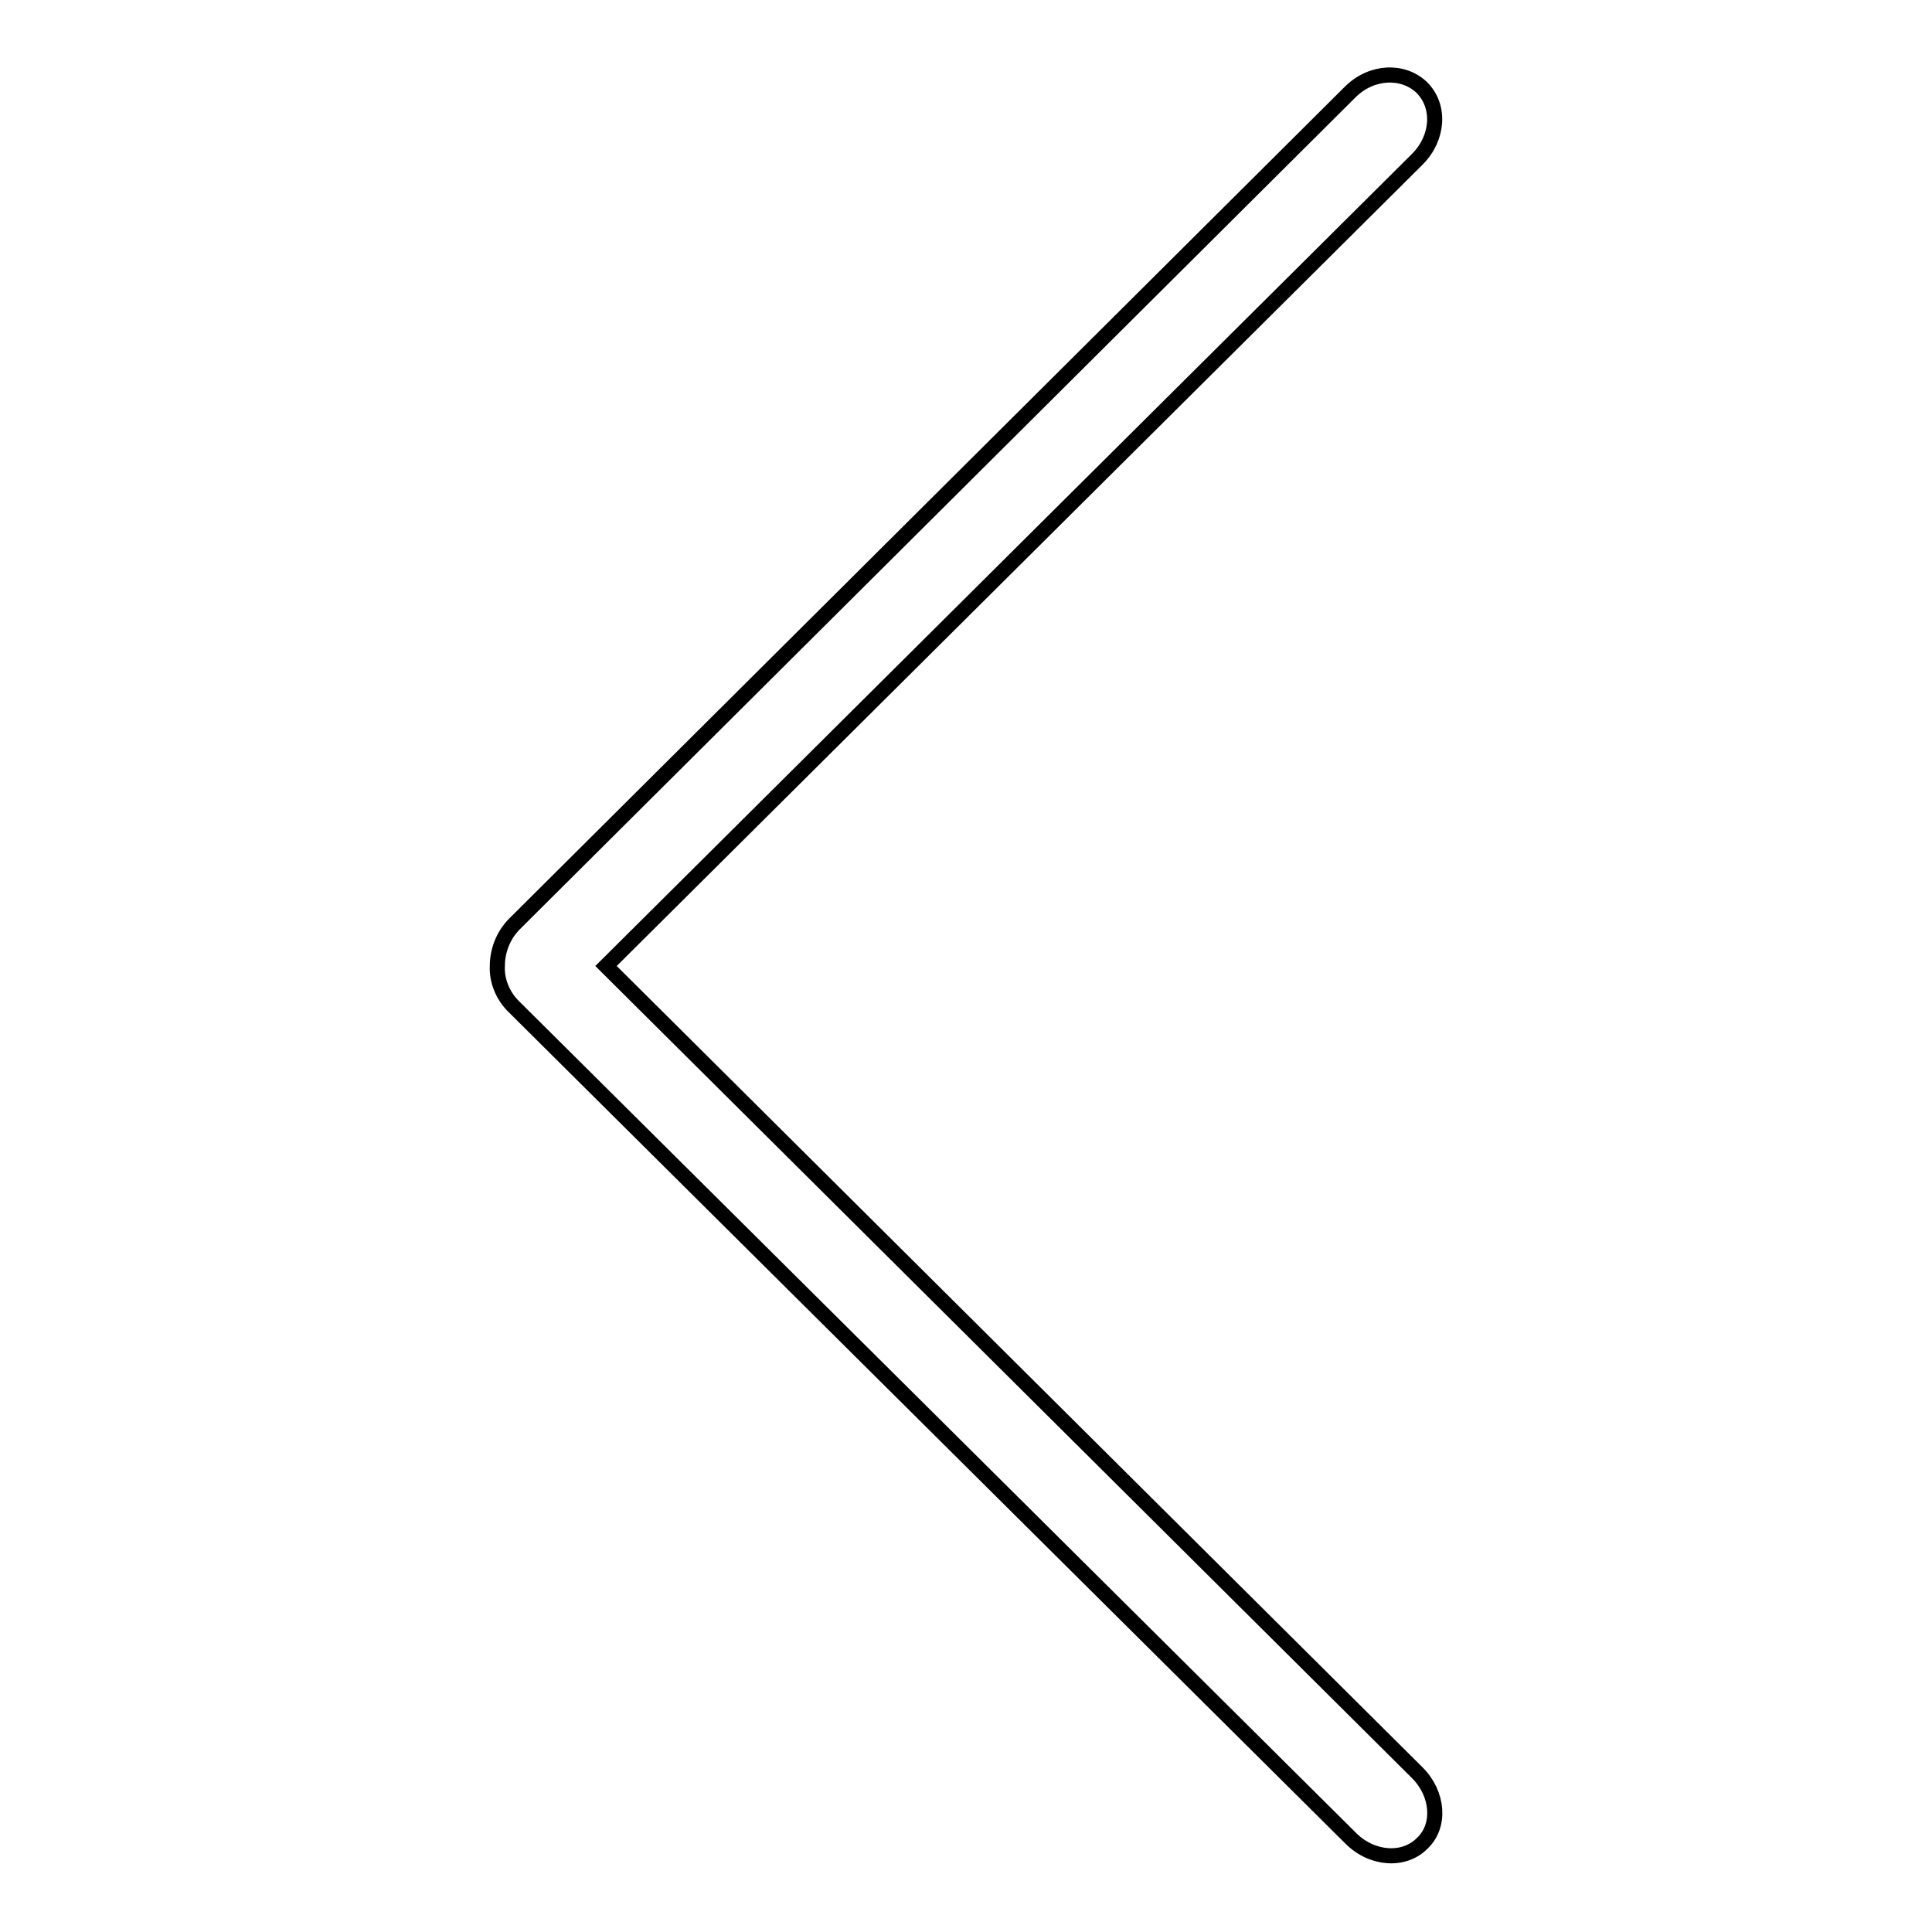 <?xml version="1.0" encoding="utf-8"?>
<!-- Svg Vector Icons : http://www.onlinewebfonts.com/icon -->
<!DOCTYPE svg PUBLIC "-//W3C//DTD SVG 1.1//EN" "http://www.w3.org/Graphics/SVG/1.1/DTD/svg11.dtd">
<svg version="1.1" xmlns="http://www.w3.org/2000/svg" xmlns:xlink="http://www.w3.org/1999/xlink" x="0px" y="0px" viewBox="0 0 256 256" enable-background="new 0 0 256 256" xml:space="preserve">
<g> <path stroke-width="2" fill-opacity="0" stroke="#000000"  d="M187.8,234.9L80.3,128L187.8,21.1c2.8-2.8,3.1-7,0.6-9.5c-2.5-2.4-6.7-2.2-9.5,0.6L68.2,122.4 c-1.6,1.6-2.3,3.7-2.3,5.6c-0.1,1.9,0.7,4,2.3,5.5l110.8,110.1c2.8,2.8,7.1,3.1,9.5,0.6C190.9,241.9,190.6,237.7,187.8,234.9z"/></g>
</svg>